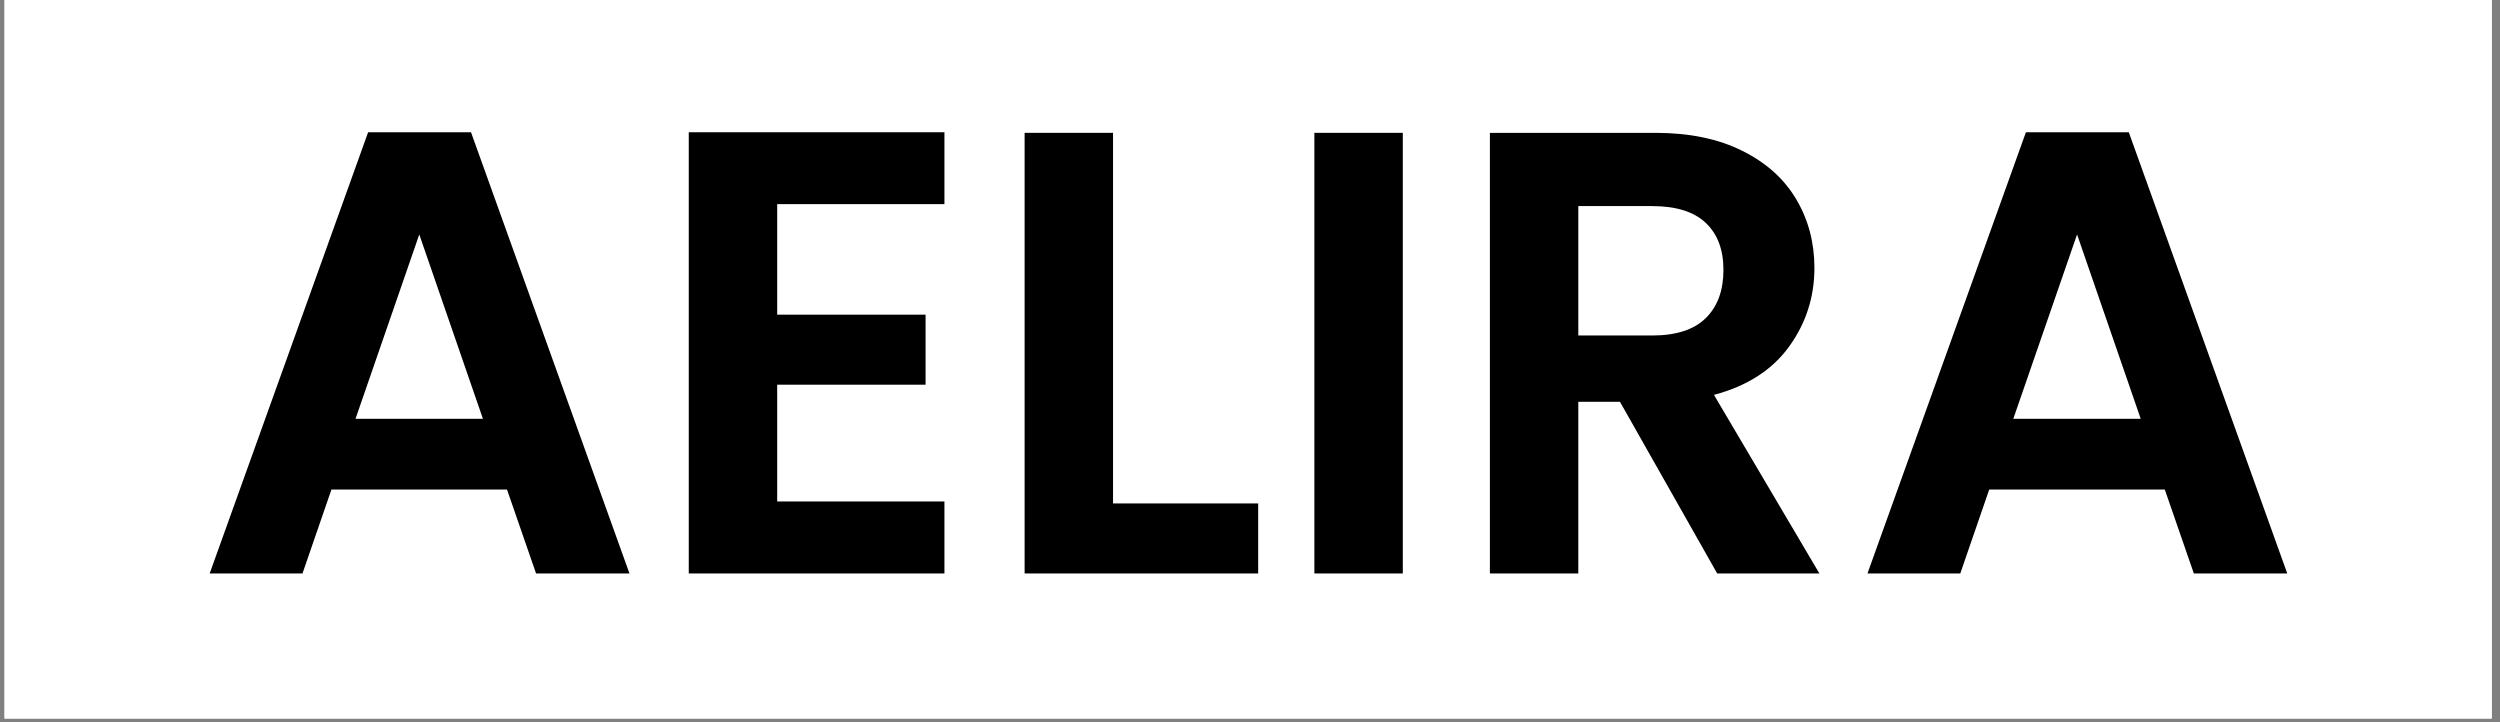 <svg version="1.0" preserveAspectRatio="xMidYMid meet" height="130" viewBox="0 0 337.5 97.5" zoomAndPan="magnify" width="450" xmlns:xlink="http://www.w3.org/1999/xlink" xmlns="http://www.w3.org/2000/svg"><rect x="0" y="0" width="337.5" height="97.5" fill="#808080" stroke="none"/><defs><g></g><clipPath id="824263b490"><path clip-rule="nonzero" d="M 0.613 0 L 336.391 0 L 336.391 97.004 L 0.613 97.004 Z M 0.613 0"></path></clipPath></defs><g clip-path="url(#824263b490)"><path fill-rule="nonzero" fill-opacity="1" d="M 0.613 0 L 336.391 0 L 336.391 97.004 L 0.613 97.004 Z M 0.613 0" fill="#ffffff"></path><path fill-rule="nonzero" fill-opacity="1" d="M 0.613 0 L 336.391 0 L 336.391 97.004 L 0.613 97.004 Z M 0.613 0" fill="#ffffff"></path></g><g fill-opacity="1" fill="#000000"><g transform="translate(26.087, 77.417)"><g><path d="M 42.359 -11.328 L 18.656 -11.328 L 14.75 0 L 2.219 0 L 23.609 -59.562 L 37.5 -59.562 L 58.891 0 L 46.281 0 Z M 39.109 -20.875 L 30.516 -45.766 L 21.906 -20.875 Z M 39.109 -20.875"></path></g></g></g><g fill-opacity="1" fill="#000000"><g transform="translate(87.108, 77.417)"><g><path d="M 17.812 -49.859 L 17.812 -34.938 L 37.844 -34.938 L 37.844 -25.484 L 17.812 -25.484 L 17.812 -9.719 L 40.391 -9.719 L 40.391 0 L 5.875 0 L 5.875 -59.562 L 40.391 -59.562 L 40.391 -49.859 Z M 17.812 -49.859"></path></g></g></g><g fill-opacity="1" fill="#000000"><g transform="translate(132.448, 77.417)"><g><path d="M 17.812 -9.453 L 37.406 -9.453 L 37.406 0 L 5.875 0 L 5.875 -59.484 L 17.812 -59.484 Z M 17.812 -9.453"></path></g></g></g><g fill-opacity="1" fill="#000000"><g transform="translate(171.566, 77.417)"><g><path d="M 17.812 -59.484 L 17.812 0 L 5.875 0 L 5.875 -59.484 Z M 17.812 -59.484"></path></g></g></g><g fill-opacity="1" fill="#000000"><g transform="translate(195.259, 77.417)"><g><path d="M 36.562 0 L 23.438 -23.172 L 17.812 -23.172 L 17.812 0 L 5.875 0 L 5.875 -59.484 L 28.203 -59.484 C 32.805 -59.484 36.727 -58.672 39.969 -57.047 C 43.207 -55.43 45.633 -53.242 47.25 -50.484 C 48.875 -47.734 49.688 -44.656 49.688 -41.25 C 49.688 -37.32 48.547 -33.781 46.266 -30.625 C 43.992 -27.477 40.613 -25.305 36.125 -24.109 L 50.359 0 Z M 17.812 -32.125 L 27.781 -32.125 C 31.02 -32.125 33.43 -32.906 35.016 -34.469 C 36.609 -36.031 37.406 -38.203 37.406 -40.984 C 37.406 -43.711 36.609 -45.828 35.016 -47.328 C 33.43 -48.836 31.02 -49.594 27.781 -49.594 L 17.812 -49.594 Z M 17.812 -32.125"></path></g></g></g><g fill-opacity="1" fill="#000000"><g transform="translate(249.888, 77.417)"><g><path d="M 42.359 -11.328 L 18.656 -11.328 L 14.75 0 L 2.219 0 L 23.609 -59.562 L 37.5 -59.562 L 58.891 0 L 46.281 0 Z M 39.109 -20.875 L 30.516 -45.766 L 21.906 -20.875 Z M 39.109 -20.875"></path></g></g></g></svg>